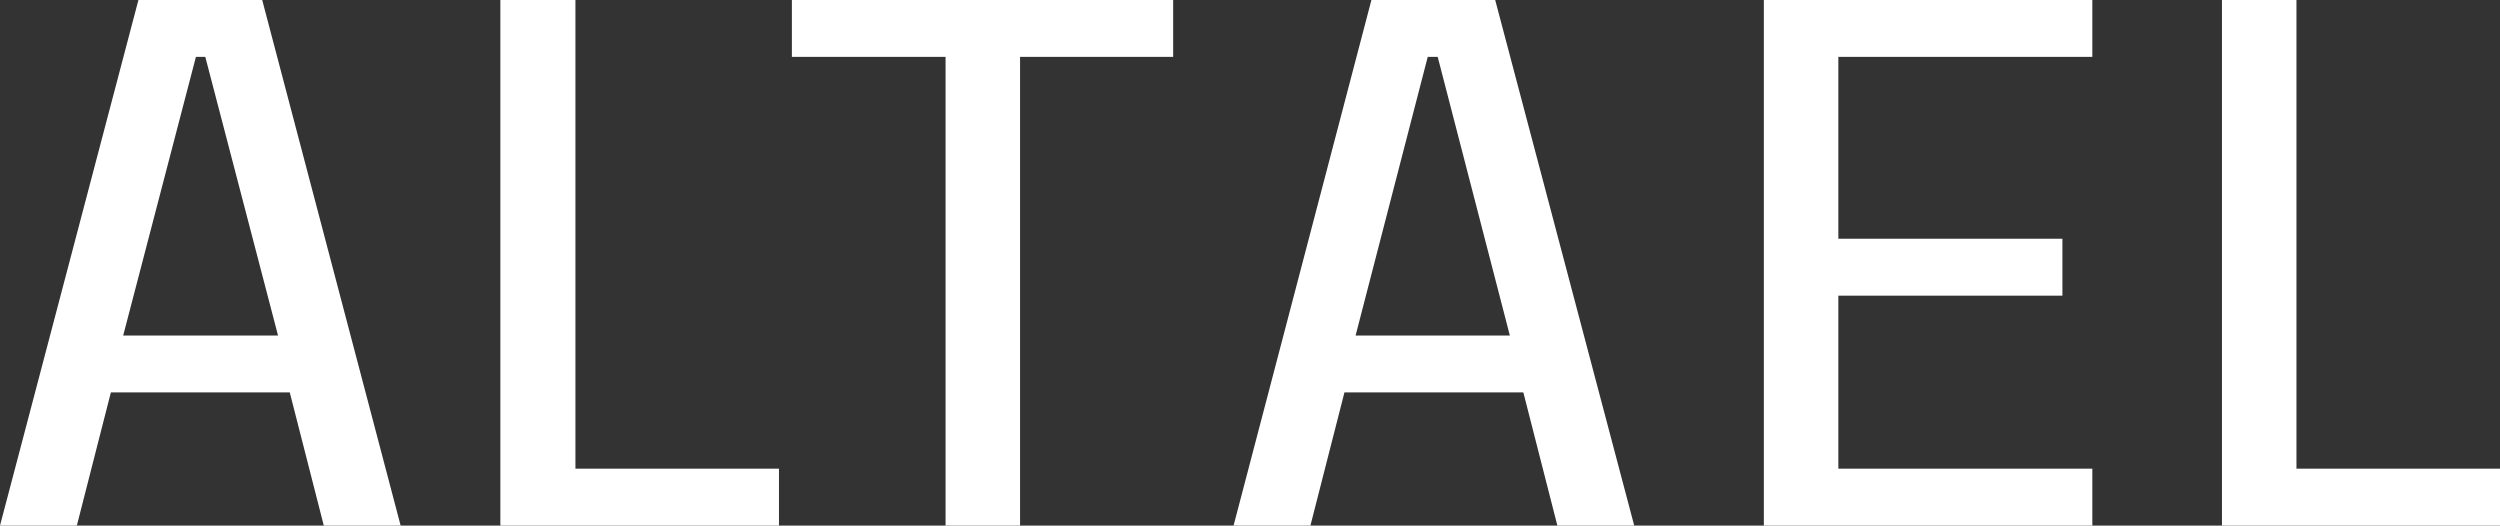 <?xml version="1.0" encoding="UTF-8"?> <svg xmlns="http://www.w3.org/2000/svg" version="1.1" viewBox="0 0 426.2 89.6"><rect x="0" y="0" width="426.2" height="89.6" fill="#333333" stroke="none"/><defs><style> .cls-1 { fill: #fff; } </style></defs><g><g id="Layer_1"><g><path class="cls-1" d="M18.9,66.9h30.5l5.8,22.7h13.1L44.7,0h-21.1L0,89.6h13.1l5.8-22.7ZM33.3,9.7h1.7l12.4,47.5h-26.4l12.4-47.5Z"></path><polygon class="cls-1" points="132.8 79.9 98.1 79.9 98.1 0 85.3 0 85.3 89.6 132.8 89.6 132.8 79.9"></polygon><polygon class="cls-1" points="300.7 89.6 356.7 89.6 356.7 79.9 313.4 79.9 313.4 50.4 351.6 50.4 351.6 40.7 313.4 40.7 313.4 9.7 356.7 9.7 356.7 0 300.7 0 300.7 89.6"></polygon><polygon class="cls-1" points="135 9.7 161.2 9.7 161.2 89.6 173.9 89.6 173.9 9.7 200 9.7 200 0 135 0 135 9.7"></polygon><polygon class="cls-1" points="391.5 79.9 391.5 0 378.8 0 378.8 89.6 426.2 89.6 426.2 79.9 391.5 79.9"></polygon><path class="cls-1" d="M233.8,0l-23.5,89.6h13.1l5.8-22.7h30.5l5.8,22.7h13.1L254.9,0h-21.1ZM231.1,57.2l12.3-47.5h1.7l12.3,47.5h-26.4Z"></path></g></g></g></svg> 